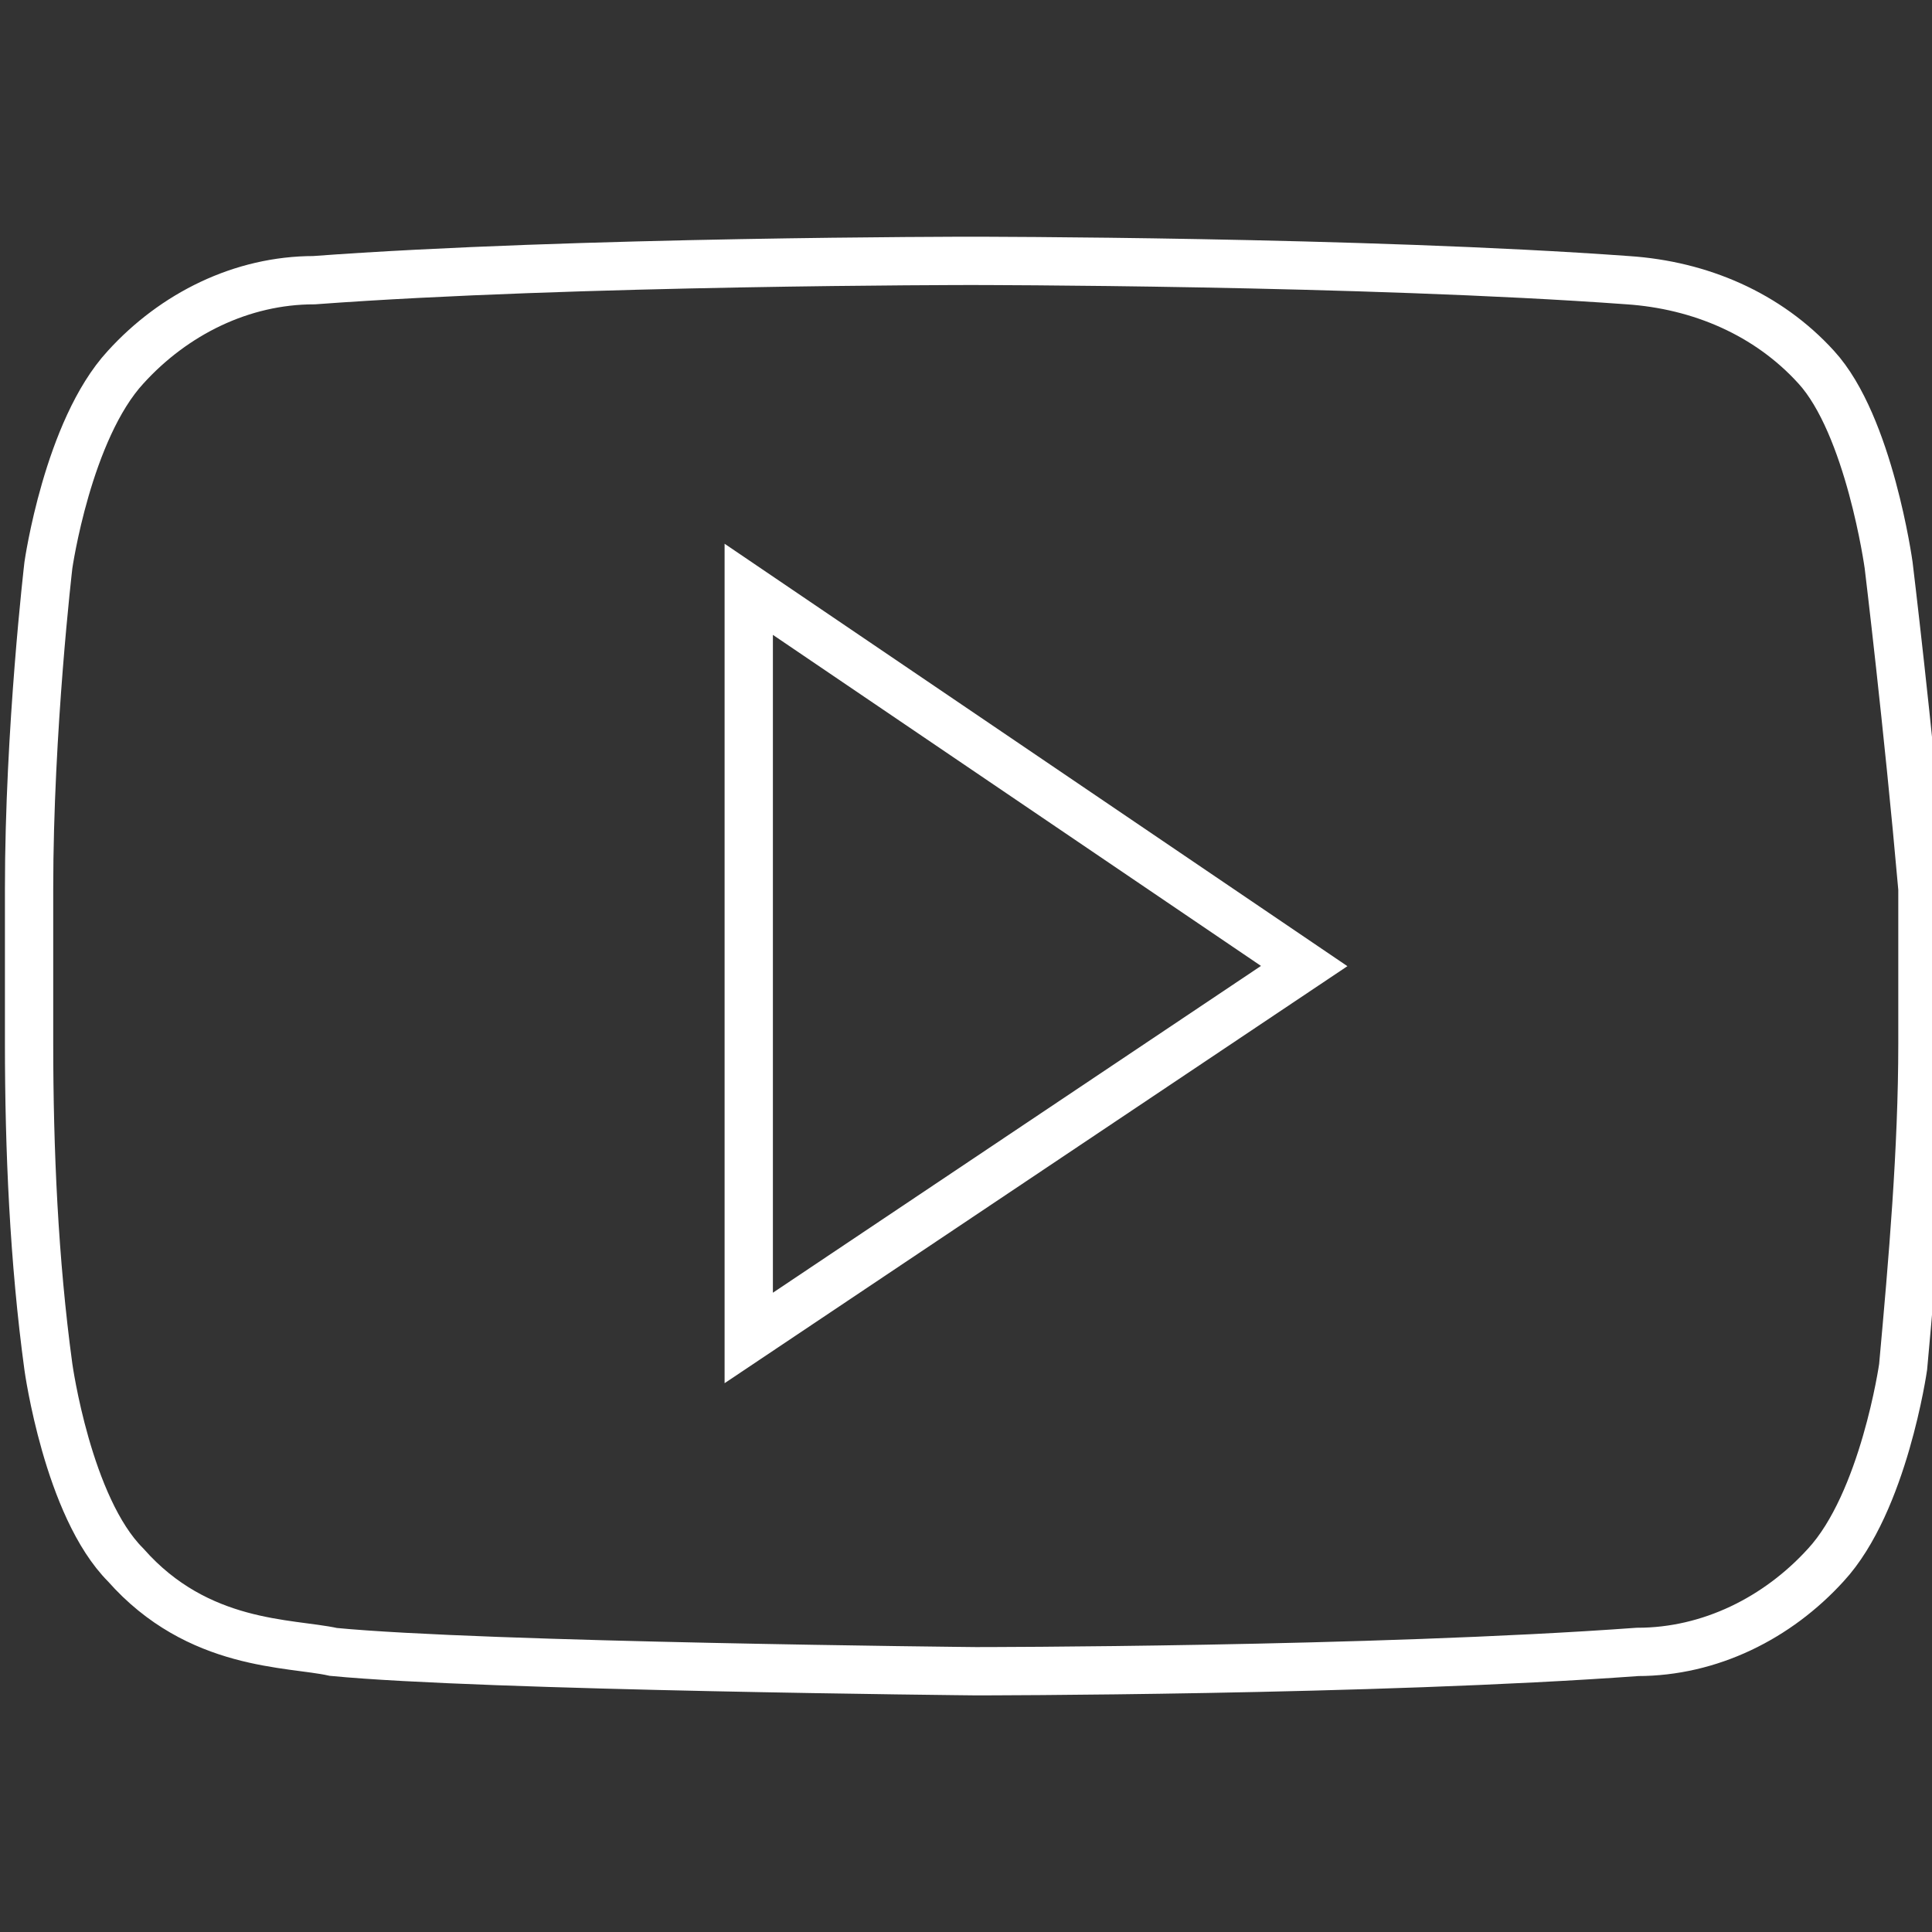 <?xml version="1.0" encoding="utf-8"?>
<!-- Generator: Adobe Illustrator 27.5.0, SVG Export Plug-In . SVG Version: 6.00 Build 0)  -->
<svg version="1.1" id="Livello_1" xmlns="http://www.w3.org/2000/svg" xmlns:xlink="http://www.w3.org/1999/xlink" x="0px" y="0px"
	 width="40px" height="40px" viewBox="0 0 40 40" style="enable-background:new 0 0 40 40;" xml:space="preserve">
<rect x="0" y="0" width="40" height="40" fill="#333333" stroke="none"/>
<style type="text/css">
	.st0{fill:none;stroke:#FFFFFF;stroke-miterlimit:10;}
</style>
<g id="Raggruppa_62" transform="translate(-551.198 -5566.199)">
	<path id="Tracciato_39" class="st0" d="M590.3,5577.9c0,0-0.4-2.9-1.5-4.1c-1-1.1-2.4-1.7-3.9-1.8c-5.5-0.4-13.6-0.4-13.6-0.4h0
		c0,0-8.2,0-13.6,0.4c-1.5,0-2.9,0.7-3.9,1.8c-1.2,1.3-1.6,4.1-1.6,4.1s-0.4,3.4-0.4,6.7v3.2c0,2.2,0.1,4.5,0.4,6.7
		c0,0,0.4,2.9,1.6,4.1c1.5,1.7,3.4,1.6,4.3,1.8c3.1,0.3,13.3,0.4,13.3,0.4s8.2,0,13.7-0.4c1.5,0,2.9-0.7,3.9-1.8
		c1.2-1.3,1.6-4.1,1.6-4.1c0.2-2.2,0.4-4.5,0.4-6.7v-3.2C590.7,5581.2,590.3,5577.9,590.3,5577.9z"/>
	<path id="Tracciato_40" class="st0" d="M566.7,5578.4v15.5l11.5-7.7L566.7,5578.4z"/>
</g>
</svg>
